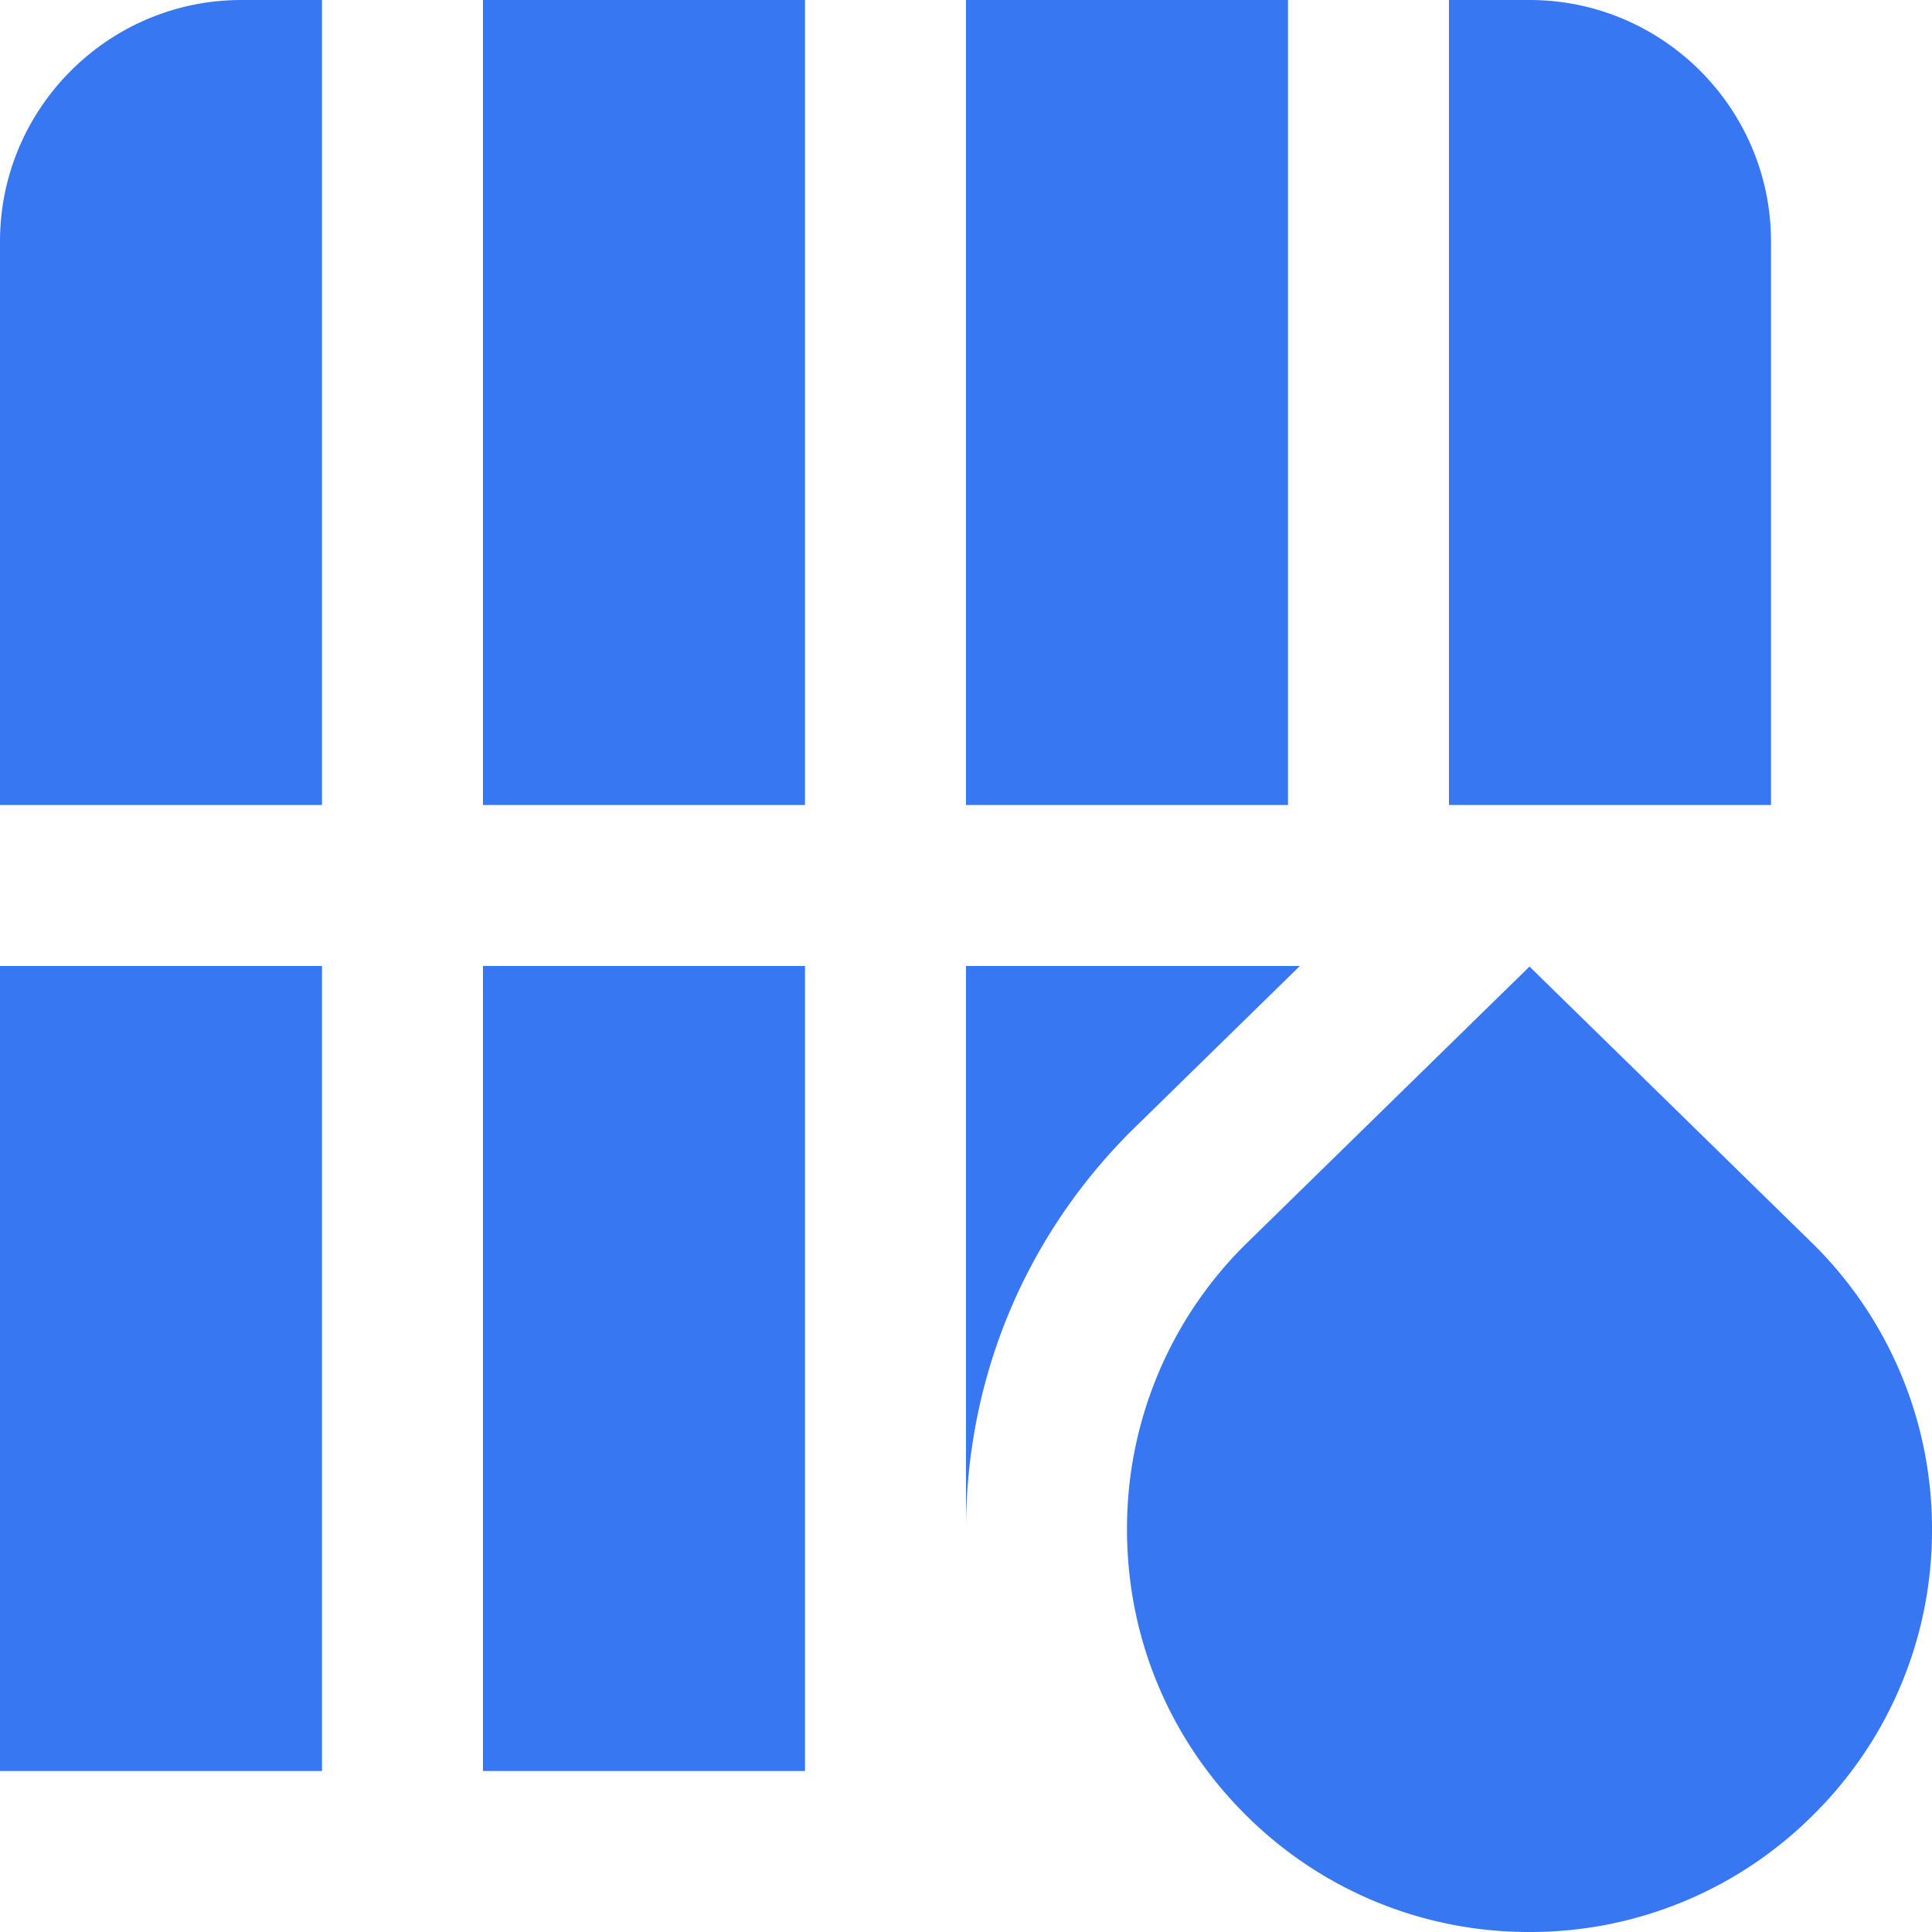 <svg xmlns="http://www.w3.org/2000/svg" width="24" height="24" fill="none"><g clip-path="url(#clip0_284_7190)"><path d="M22.535 22.535A4.967 4.967 0 0024 19a4.972 4.972 0 00-1.473-3.543L19 12.007l-3.535 3.458A4.965 4.965 0 0014 19c0 1.336.521 2.592 1.464 3.535A4.971 4.971 0 0019 24a4.967 4.967 0 003.535-1.465zM6 0v10h4V0H6zm4 22V12H6v10h4zm6-22h-4v10h4V0zm3 0h-1v10h4V3c0-1.654-1.346-3-3-3zM4 12H0v10h4V12zm0-2V0H3C1.346 0 0 1.346 0 3v7h4zm12.147 2H12v7c0-1.871.729-3.629 2.052-4.95L16.147 12z" fill="#3877F2"/></g><defs><clipPath id="clip0_284_7190"><path fill="#fff" d="M0 0h24v24H0z"/></clipPath></defs></svg>